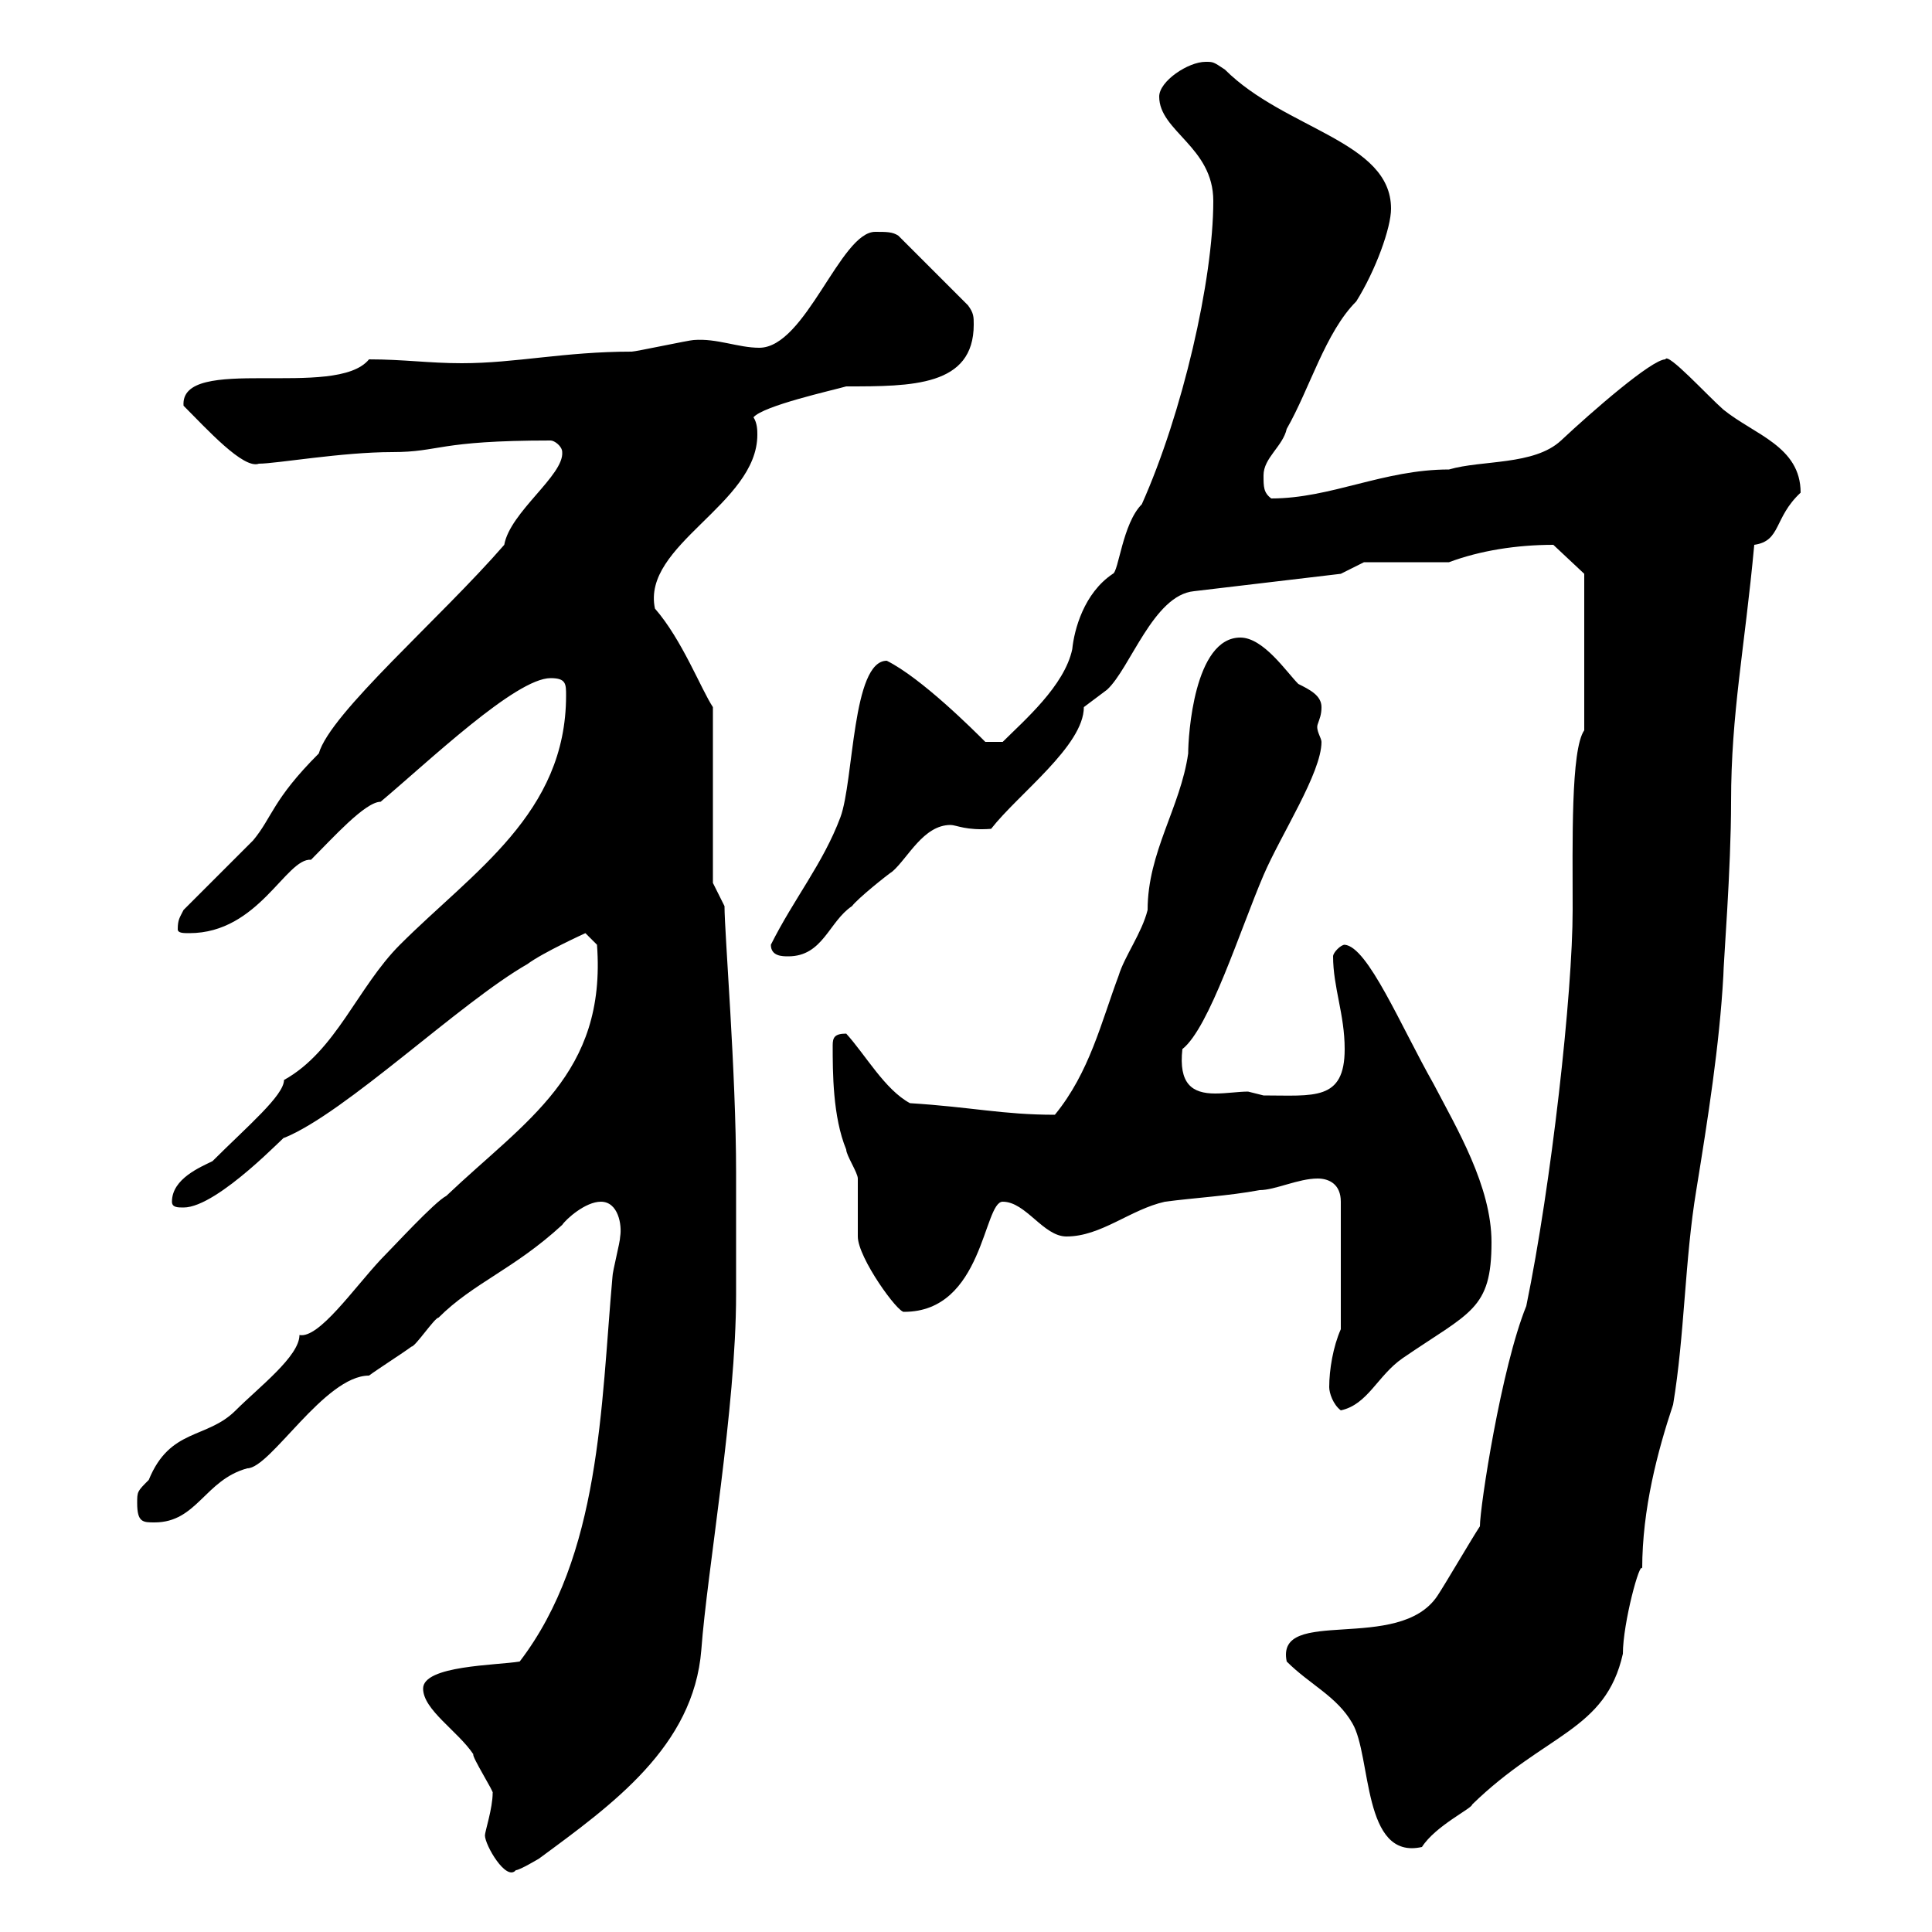 <svg xmlns="http://www.w3.org/2000/svg" xmlns:xlink="http://www.w3.org/1999/xlink" width="300" height="300"><path d="M75.30 285C75.30 286.50 78.60 292.20 80.10 290.40C80.70 290.40 83.70 288.60 83.70 288.60C95.10 280.20 107.70 271.20 108.90 256.20C109.80 243.90 114.30 218.70 114.30 201L114.30 198.30C114.30 195.60 114.30 184.80 114.30 182.10C114.30 166.50 112.50 144.90 112.50 140.70L110.70 137.10L110.70 109.80C108.90 107.10 105.90 99.30 101.70 94.50C99.60 84.60 117.60 78.30 117.60 67.50C117.60 66.90 117.60 65.70 117 64.80C118.50 63 129.30 60.60 131.40 60C141.60 60 151.20 60 151.20 50.40C151.20 49.20 151.20 48.60 150.30 47.40L139.50 36.60C138.60 36 137.70 36 135.90 36C130.50 36 125.10 54 117.90 54C114.60 54 111.30 52.50 107.70 52.80C107.10 52.80 98.70 54.60 98.10 54.60C87.60 54.60 80.10 56.40 71.70 56.40C66.60 56.40 62.70 55.80 57.30 55.80C52.20 62.10 27.90 54.90 28.50 63C32.10 66.60 37.80 72.90 40.20 72C42.90 72 53.10 70.20 60.90 70.20C68.40 70.20 67.80 68.40 85.50 68.40C86.10 68.40 87.30 69.30 87.30 70.20C87.60 73.80 79.20 79.50 78.30 84.60C68.40 96 51.30 110.70 49.50 117C42.30 124.20 42.30 126.90 39.30 130.50L28.50 141.30C27.90 142.50 27.60 142.80 27.60 144.30C27.60 144.90 28.50 144.90 29.40 144.90C40.20 144.90 44.40 133.20 48.30 133.50C51.60 130.20 56.70 124.50 59.10 124.50C66.60 118.20 80.10 105.30 85.50 105.30C87.90 105.30 87.90 106.20 87.90 108C87.90 126.30 73.50 135.30 62.10 146.70C55.50 153.30 52.20 163.20 44.10 167.70C44.10 170.10 38.40 174.90 33 180.30C31.20 181.20 26.70 183 26.70 186.60C26.70 187.50 27.60 187.50 28.50 187.50C33.90 187.50 45 175.50 44.10 176.70C53.70 172.80 71.40 155.70 81.90 149.70C84.30 147.90 90.90 144.90 90.90 144.90L92.70 146.70C94.20 166.80 81.60 174 69.30 185.70C67.50 186.60 60.90 193.80 59.10 195.60C54.90 200.10 49.50 207.90 46.50 207.30C46.50 210.60 40.20 215.40 36.60 219C32.10 223.50 26.40 221.70 23.10 229.80C21.30 231.60 21.30 231.60 21.30 233.40C21.30 236.40 22.20 236.40 24 236.40C30.60 236.40 31.80 229.80 38.40 228C42 228 50.40 213.60 57.30 213.60C58.50 212.70 62.70 210 63.90 209.10C64.50 209.10 67.50 204.60 68.10 204.60C73.50 199.20 79.80 197.10 87.30 190.20C87.90 189.30 90.90 186.60 93.30 186.60C96 186.60 96.60 190.20 96.30 192C96.30 192.90 95.10 197.40 95.10 198.30C93.30 218.40 93.30 241.50 80.70 258C77.10 258.60 65.70 258.60 65.70 262.20C65.70 265.50 71.10 268.80 73.50 272.40C73.20 272.70 76.80 278.40 76.50 278.40C76.50 280.80 75.30 284.40 75.30 285ZM199.80 258C203.40 261.60 207.60 263.40 210 267.60C213 272.70 211.50 288.90 220.80 286.80C222.90 283.50 228.60 280.80 228.60 280.20C240 269.10 249.30 268.80 252 256.80C252 252 254.70 242.10 255 243.60C255 234.30 257.40 225.30 259.80 218.10C261.60 207.30 261.60 195.60 263.40 184.80C265.20 173.70 267 162.30 267.60 151.50C267.60 149.70 268.80 135 268.80 124.50C268.80 110.70 270.90 100.80 272.40 84.60C276.60 84 275.40 80.40 279.60 76.50C279.60 69.30 272.40 67.50 267.60 63.60C265.20 61.50 258.90 54.60 258.60 55.80C256.50 55.80 247.20 63.90 242.40 68.40C238.20 72.30 230.10 71.40 225 72.90C214.80 72.90 206.70 77.40 197.40 77.40C196.20 76.50 196.20 75.60 196.20 73.80C196.20 71.10 199.20 69.30 199.80 66.60C203.40 60.30 205.80 51.60 210.60 46.80C213.60 42 216 35.40 216 32.40C216 21.90 199.50 20.10 190.20 10.80C188.40 9.60 188.40 9.60 187.20 9.60C184.50 9.60 180 12.60 180 15C180 20.40 188.40 22.80 188.40 31.20C188.40 43.50 183.60 64.20 177.30 78.30C174.30 81.30 173.70 88.80 172.80 89.10C168.30 92.10 166.80 97.80 166.50 100.80C165.30 106.50 159 111.90 155.70 115.20L153 115.20C151.20 113.40 143.10 105.30 137.70 102.60C132.30 102.60 132.60 121.20 130.50 126.90C127.80 134.10 123.30 139.50 119.70 146.70C119.70 148.50 121.50 148.50 122.40 148.50C127.80 148.50 128.70 143.10 132.30 140.70C133.20 139.50 137.70 135.90 138.60 135.30C141 133.20 143.40 128.10 147.60 128.10C148.50 128.10 150 129 153.90 128.70C158.10 123.30 168.30 115.80 168.30 109.80C168.30 109.80 171.90 107.10 171.90 107.10C175.50 103.80 179.10 92.40 185.40 91.80L208.20 89.10L211.80 87.30L225 87.30C229.80 85.50 235.50 84.60 241.20 84.60L246 89.10L246 113.40C243.90 116.40 244.20 130.80 244.20 141.30C244.20 154.20 240.90 183.90 237 202.80C233.10 212.40 229.80 234 229.80 237C228.60 238.80 224.40 246 223.20 247.80C217.20 256.80 198 249.30 199.80 258ZM206.40 215.40C206.40 216.30 207 218.10 208.20 219C212.40 218.10 213.90 213.60 217.80 210.90C228.30 203.70 231.60 203.40 231.60 192.90C231.60 184.20 226.20 175.20 222.60 168.30C217.50 159.30 212.40 147 208.80 146.70C208.20 146.70 207 147.90 207 148.50C207 153.30 208.80 157.50 208.80 162.90C208.80 171 204 170.10 196.20 170.10C196.20 170.10 193.80 169.50 193.80 169.50C192.30 169.50 190.50 169.80 188.70 169.80C185.10 169.80 183 168.30 183.60 162.90C187.80 159.60 192.60 144.30 196.20 135.90C198.90 129.60 205.20 120 205.20 115.20C205.20 114.60 204.30 113.40 204.60 112.50C204.90 111.60 205.20 111 205.20 109.80C205.20 108 203.40 107.10 201.60 106.20C199.80 104.40 196.20 99 192.60 99C185.40 99 184.50 114.30 184.50 117C183.30 125.40 178.20 132.30 178.20 141.30C177.30 144.90 174.60 148.50 173.70 151.50C171 158.70 169.20 166.50 163.80 173.10C155.70 173.10 150.90 171.90 141.30 171.30C137.40 169.20 134.40 163.80 131.40 160.50C129.60 160.50 129.30 161.10 129.30 162.30C129.30 166.50 129.30 173.40 131.40 178.50C131.40 179.40 133.20 182.10 133.20 183C133.20 183.90 133.20 191.10 133.20 192C133.20 195.30 139.50 204 140.40 203.70C152.70 203.70 152.70 186.60 155.70 186.60C159.30 186.60 162 192 165.60 192C171 192 175.50 187.80 180.90 186.60C185.40 186 190.80 185.70 195.60 184.80C198 184.80 201.60 183 204.60 183C206.40 183 208.20 183.90 208.20 186.60L208.20 206.40C207 209.10 206.40 212.70 206.40 215.40Z"/></svg>
